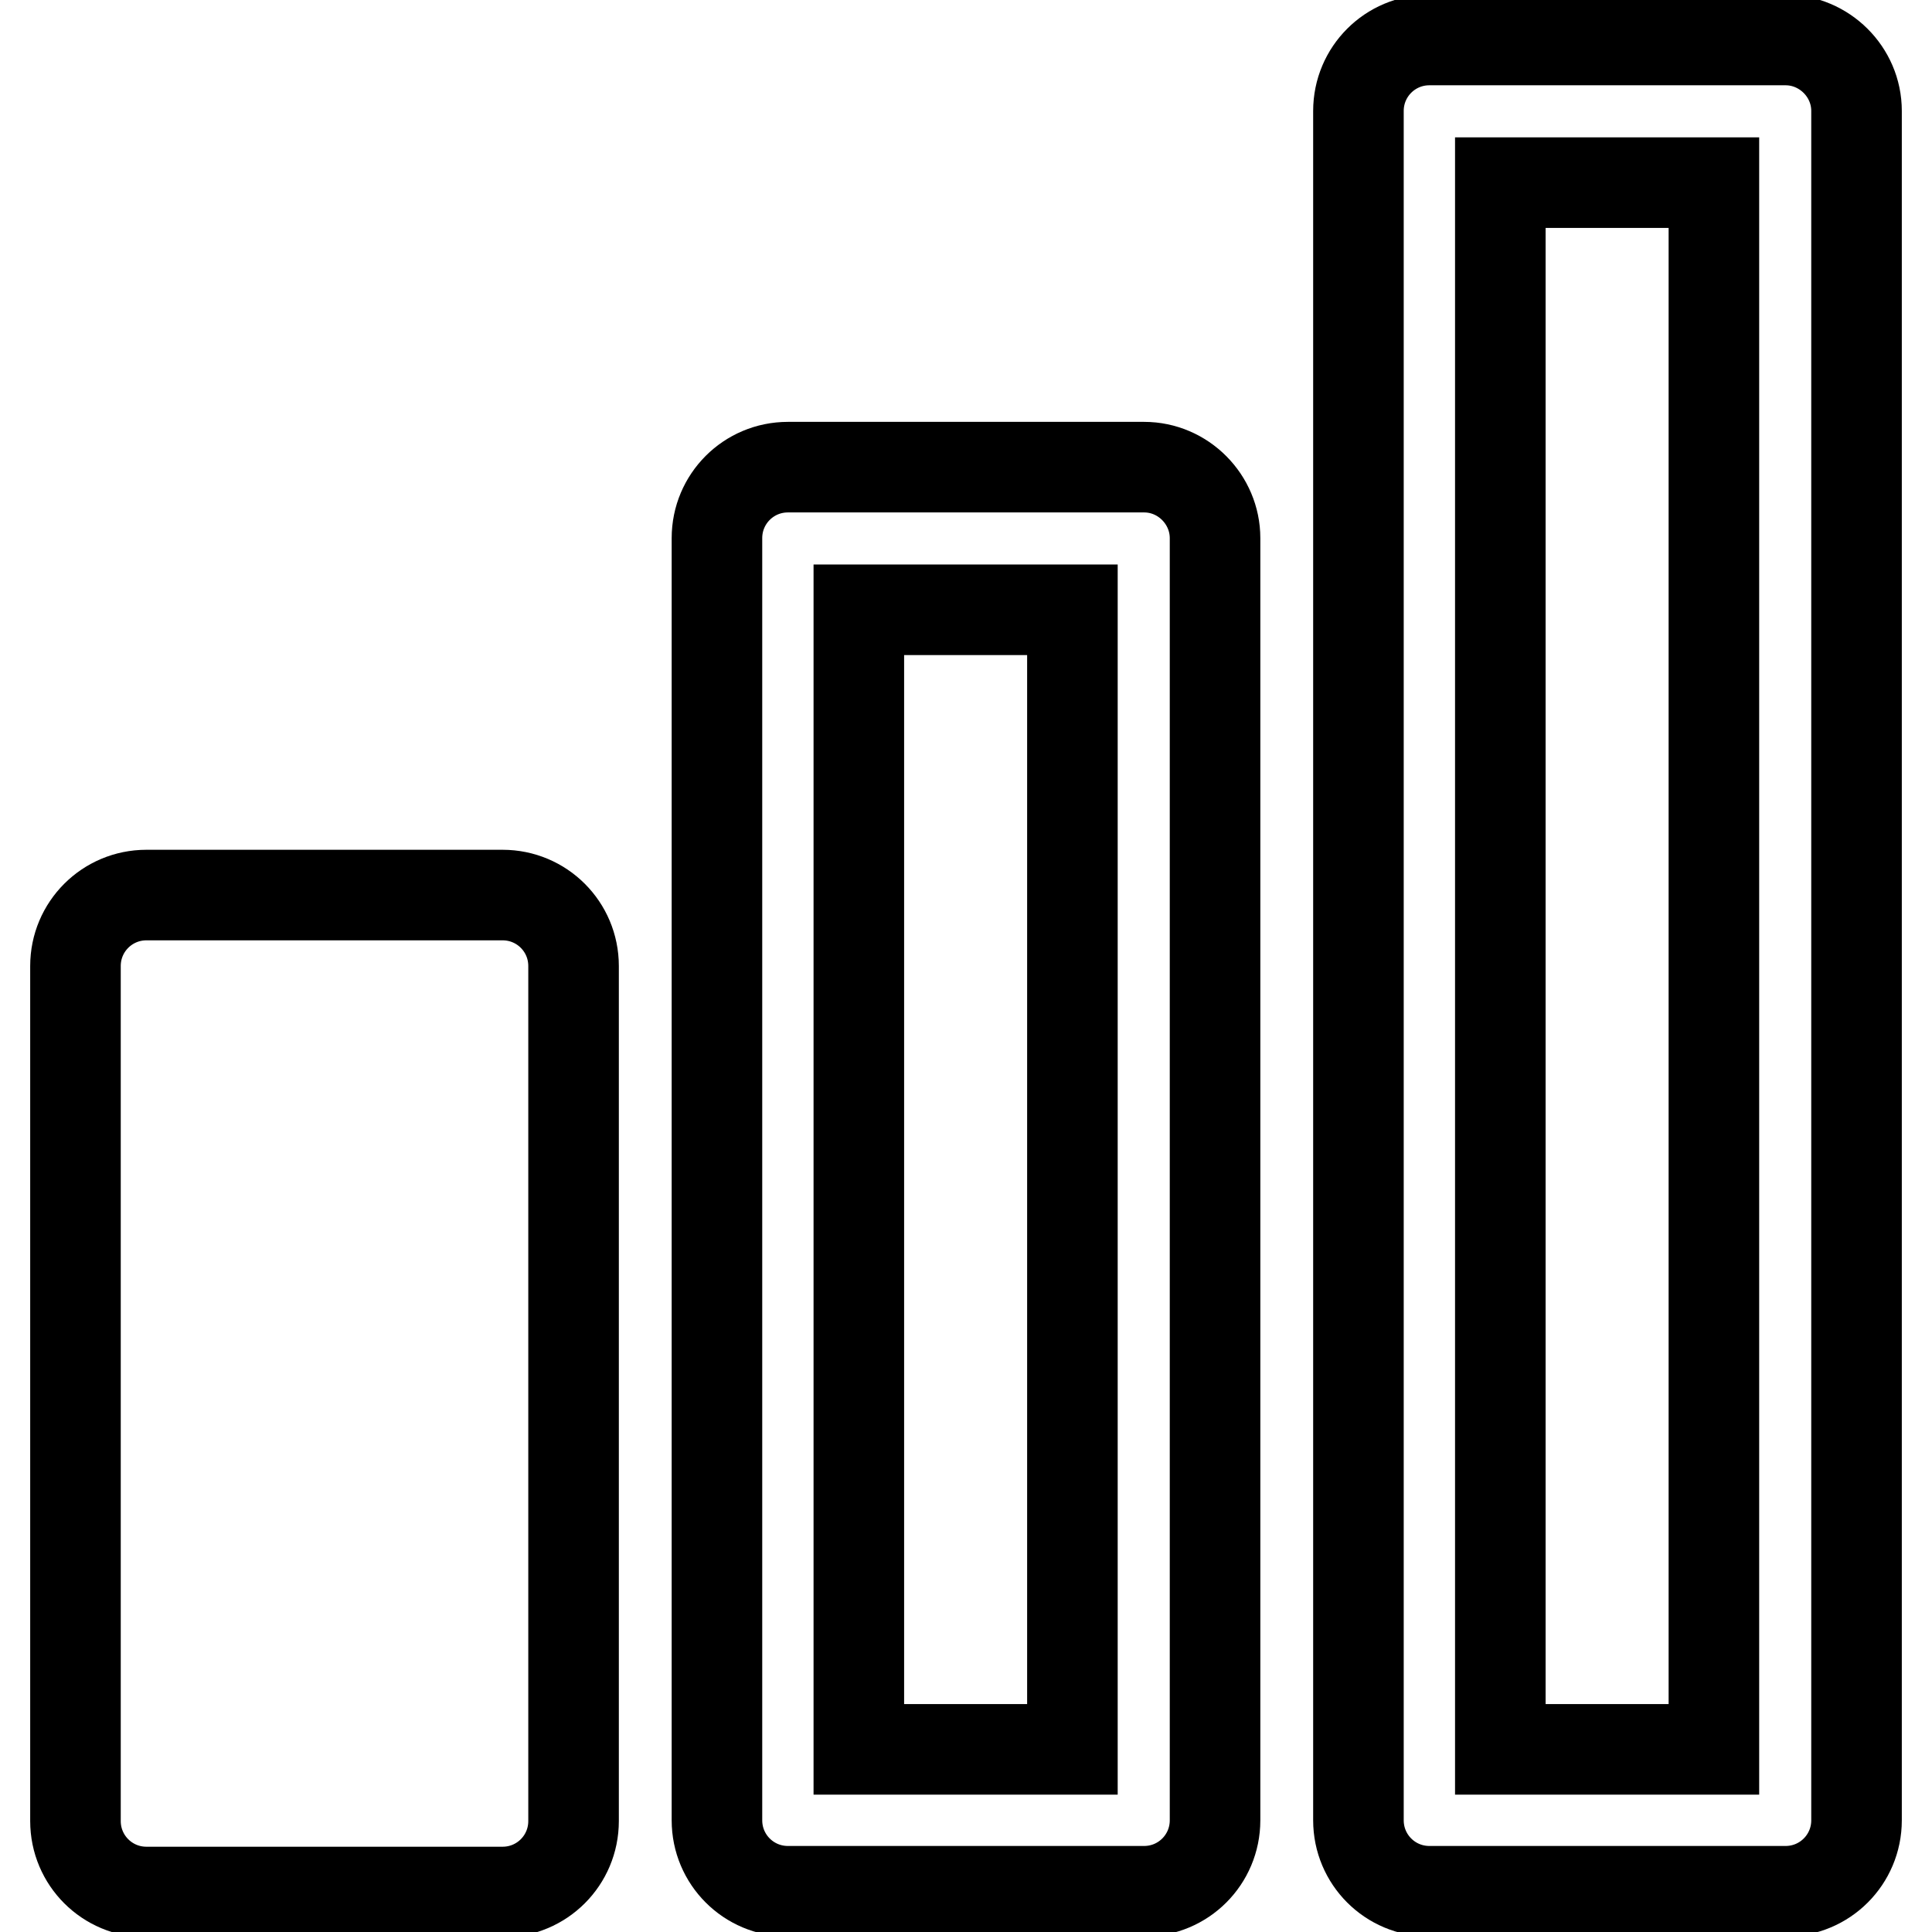<?xml version="1.0" encoding="utf-8"?>
<!-- Svg Vector Icons : http://www.onlinewebfonts.com/icon -->
<!DOCTYPE svg PUBLIC "-//W3C//DTD SVG 1.1//EN" "http://www.w3.org/Graphics/SVG/1.1/DTD/svg11.dtd">
<svg version="1.1" xmlns="http://www.w3.org/2000/svg" xmlns:xlink="http://www.w3.org/1999/xlink" x="0px" y="0px" viewBox="0 0 256 256" enable-background="new 0 0 256 256" xml:space="preserve">
<g><g><path stroke-width="12" fill-opacity="0" stroke="#000000"  d="M227.1,231.8h-28.3V24.2h28.3V231.8z M236.6,5.3h-47.2c-5.2,0-9.4,4.2-9.4,9.4v226.5c0,5.2,4.2,9.4,9.4,9.4h47.2c5.2,0,9.4-4.2,9.4-9.4V14.7C246,9.5,241.7,5.3,236.6,5.3"/><path stroke-width="12" fill-opacity="0" stroke="#000000"  d="M142.1,231.8h-28.3v-151h28.3L142.1,231.8L142.1,231.8z M151.6,61.9h-47.2c-5.2,0-9.4,4.2-9.4,9.4v169.9c0,5.2,4.2,9.4,9.4,9.4h47.2c5.2,0,9.4-4.2,9.4-9.4V71.3C161,66.2,156.8,61.9,151.6,61.9"/><path stroke-width="12" fill-opacity="0" stroke="#000000"  d="M19.4,250.7c-5.2,0-9.4-4.2-9.4-9.4V128c0-5.2,4.2-9.4,9.4-9.4h47.2c5.2,0,9.4,4.2,9.4,9.4v113.3c0,5.2-4.2,9.4-9.4,9.4H19.4L19.4,250.7z"/></g></g>
</svg>